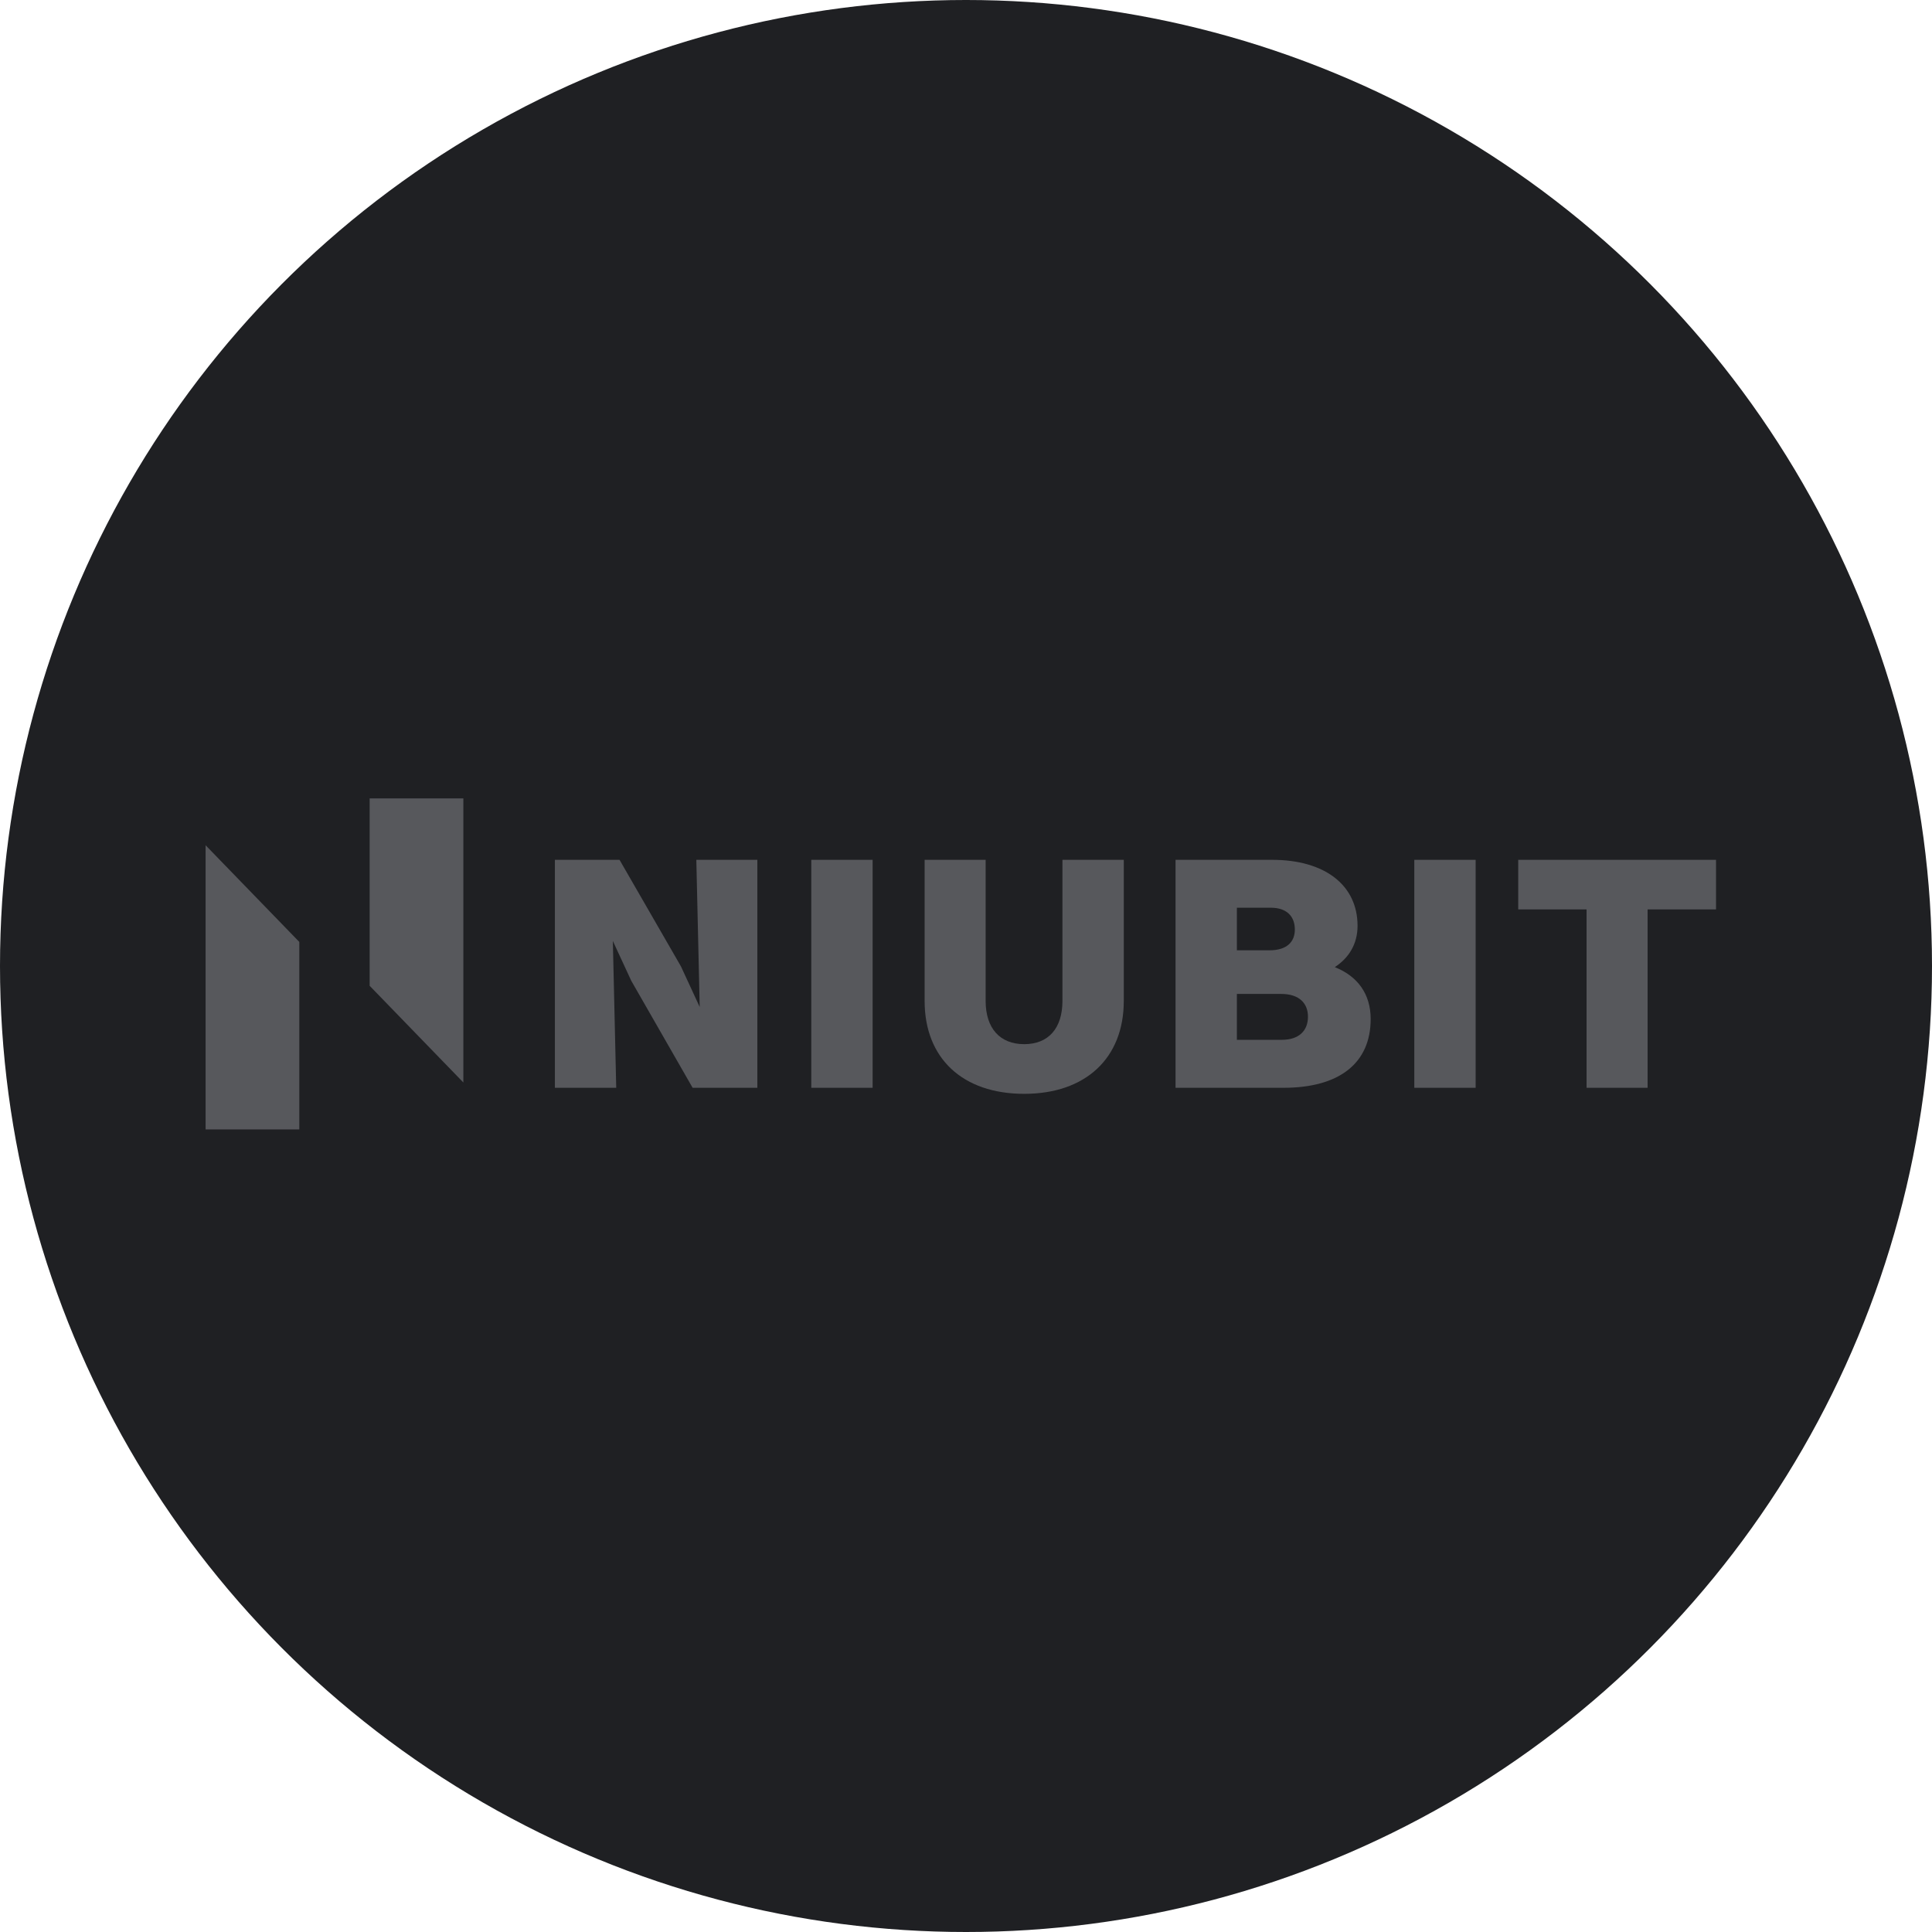 <svg width="24" height="24" viewBox="0 0 24 24" fill="none" xmlns="http://www.w3.org/2000/svg">
<g clip-path="url(#clip0_3994_41698)">
<circle cx="12" cy="12" r="12" fill="#1F2023"/>
<path fill-rule="evenodd" clip-rule="evenodd" d="M4.592 9.918H5.756V13.447L4.592 12.246V9.918ZM3.718 14.03H2.554L2.554 10.5L3.718 11.701L3.718 14.03Z" fill="#57585C"/>
<path d="M19.709 13.513V11.297H18.86V10.681H21.317V11.297H20.467V13.513H19.709Z" fill="#57585C"/>
<path d="M17.569 13.513V10.681H18.331V13.513H17.569Z" fill="#57585C"/>
<path d="M14.603 13.513V10.681H15.802C16.46 10.681 16.864 10.997 16.864 11.501C16.864 11.726 16.756 11.901 16.581 12.014C16.864 12.126 17.027 12.347 17.027 12.659C17.027 13.205 16.64 13.513 15.944 13.513H14.603ZM15.786 11.276H15.365V11.805H15.769C15.99 11.805 16.085 11.697 16.085 11.547C16.085 11.385 15.986 11.276 15.786 11.276ZM15.915 12.347H15.365V12.917H15.923C16.14 12.917 16.248 12.801 16.248 12.63C16.248 12.467 16.144 12.347 15.915 12.347Z" fill="#57585C"/>
<path d="M13.96 12.434C13.96 13.146 13.485 13.588 12.723 13.588C11.957 13.588 11.486 13.146 11.486 12.434V10.681H12.244V12.434C12.244 12.771 12.419 12.971 12.723 12.971C13.027 12.971 13.198 12.771 13.198 12.434V10.681H13.96V12.434Z" fill="#57585C"/>
<path d="M10.078 13.513V10.681H10.84V13.513H10.078Z" fill="#57585C"/>
<path d="M6.893 13.513V10.681H7.696L8.459 12.005L8.692 12.509L8.65 10.681H9.408V13.513H8.604L7.842 12.184L7.613 11.689L7.655 13.513H6.893Z" fill="#57585C"/>
</g>
<defs>
<clipPath id="clip0_3994_41698">
<rect width="24" height="24" fill="white"/>
</clipPath>
</defs>
</svg>
